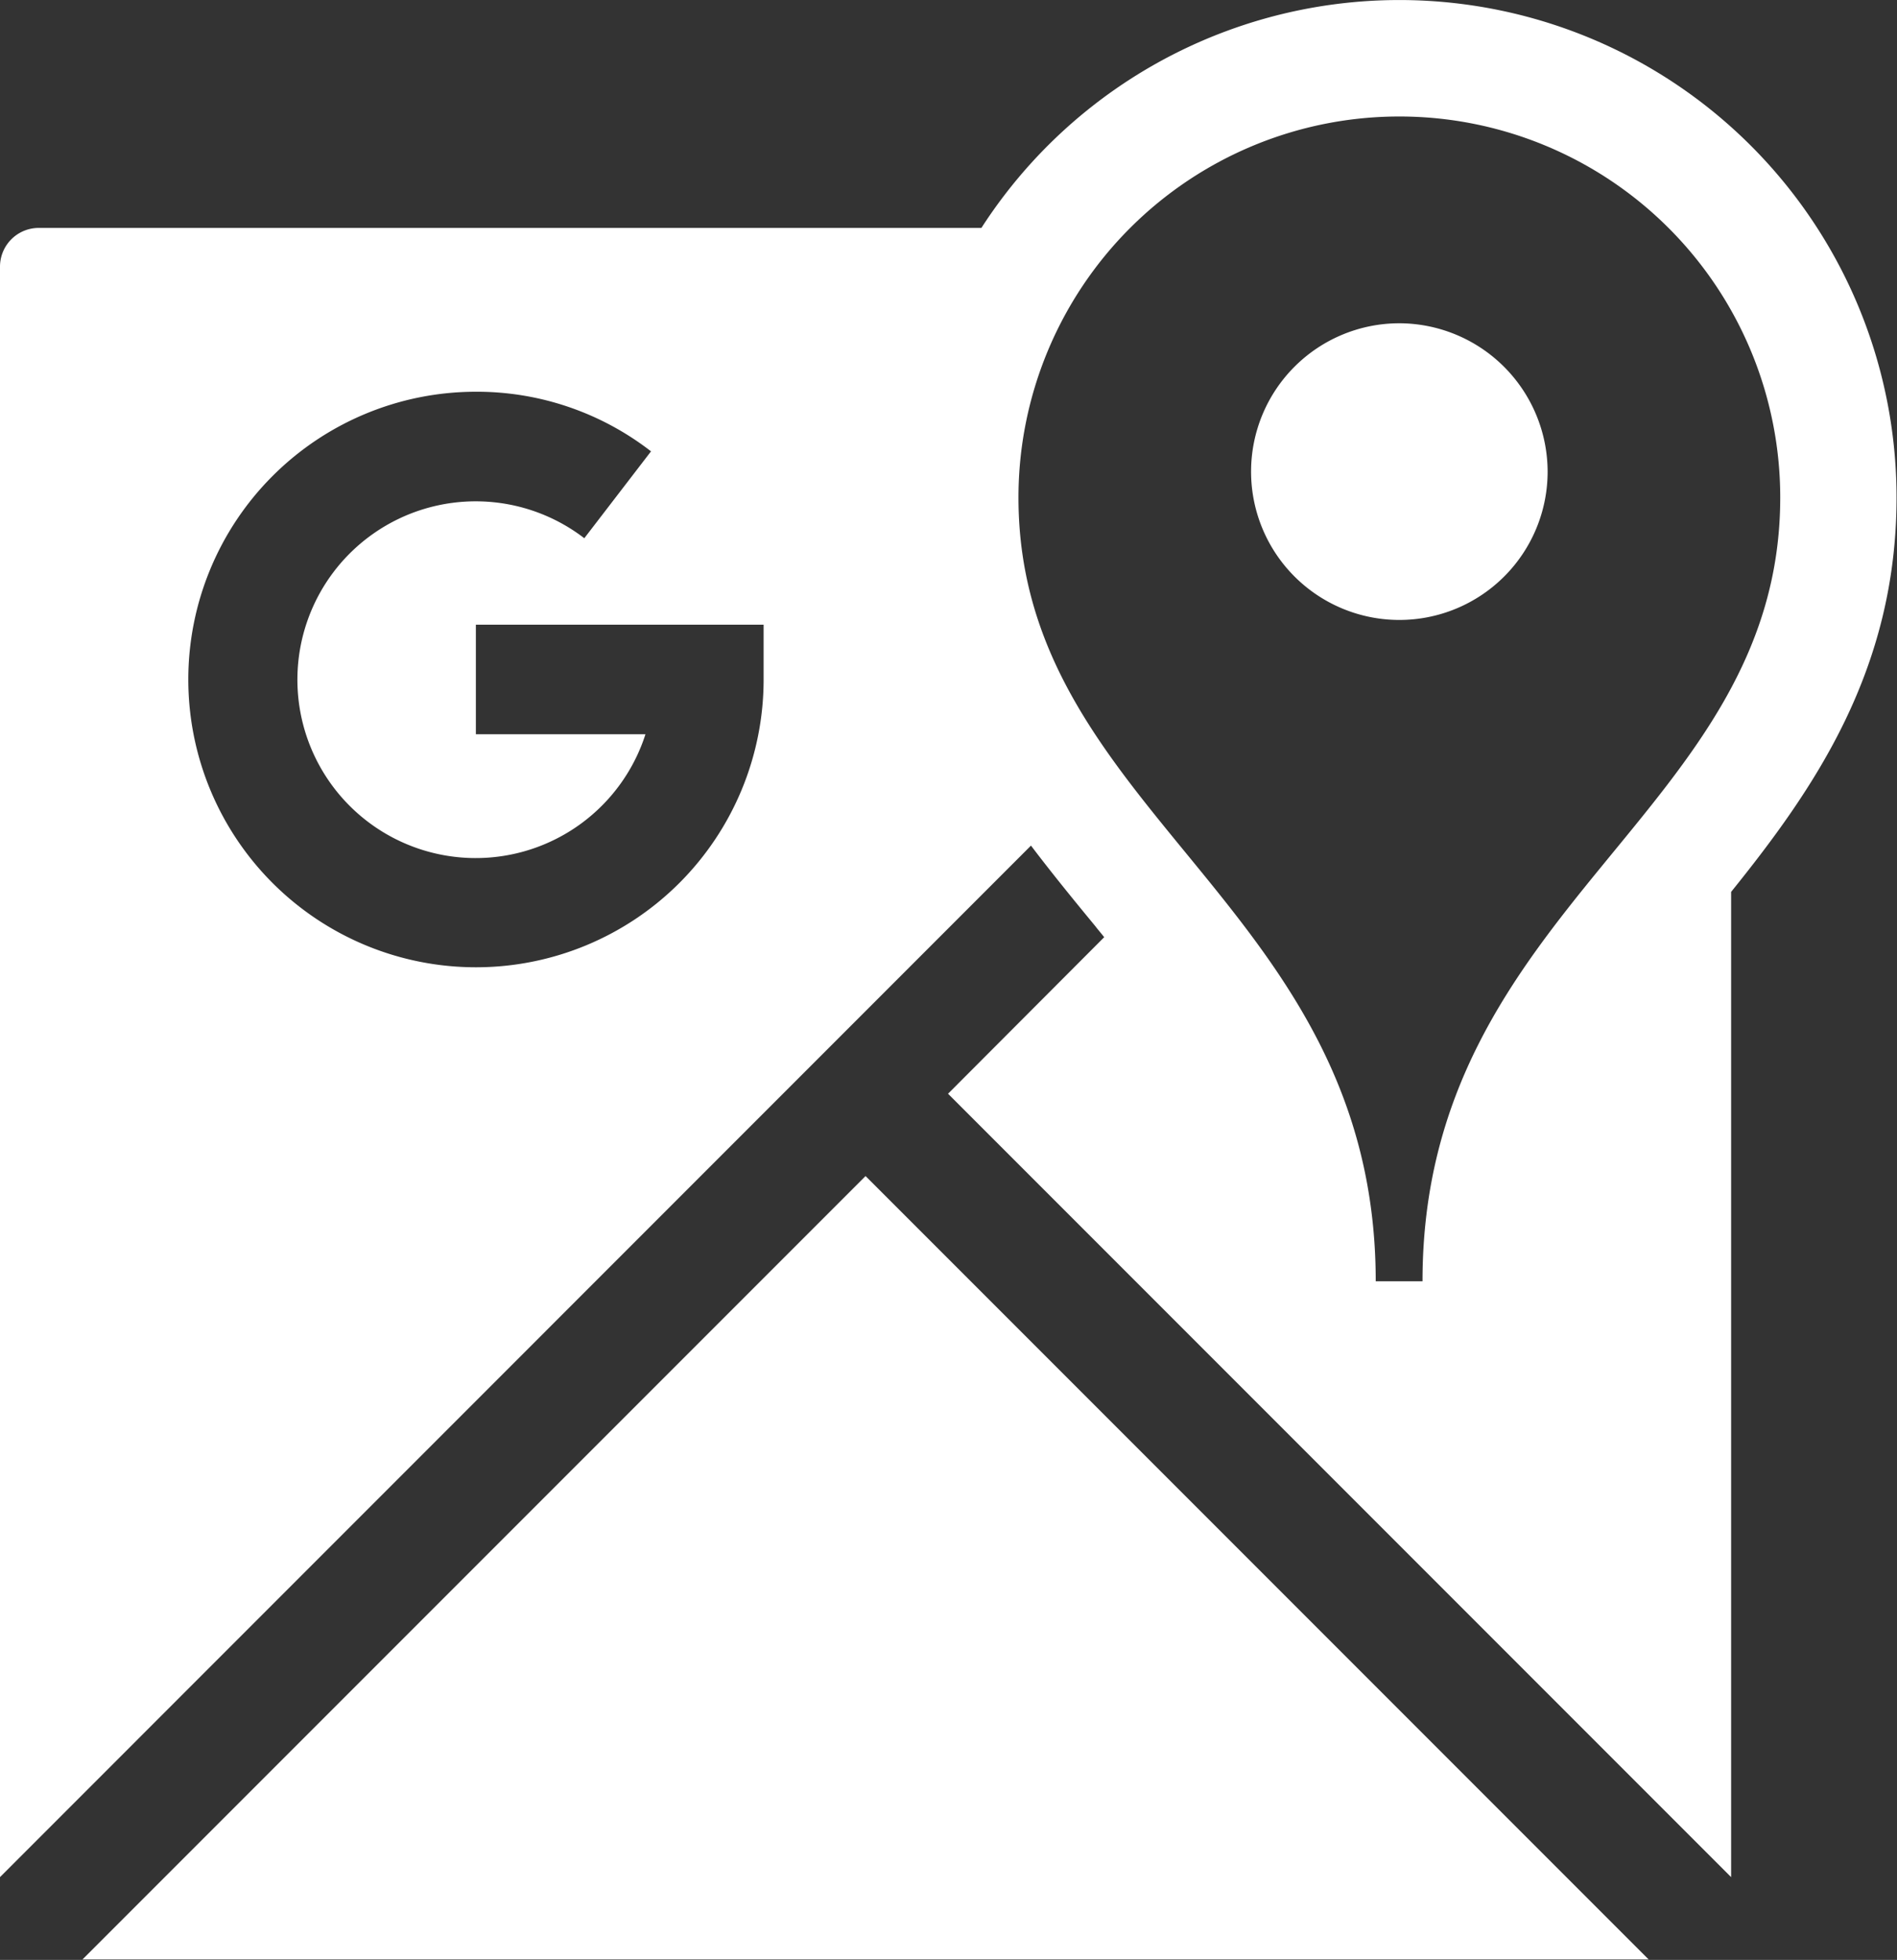 <svg xmlns="http://www.w3.org/2000/svg" width="40.94" height="42.281" viewBox="0 0 40.94 42.281">
  <rect x="0" y="0" width="40.94" height="42.281" fill="#333333" stroke="none"/>
  <defs>
    <style>
      .cls-1 {
        fill: #fff;
        fill-rule: evenodd;
      }
    </style>
  </defs>
  <path id="Google_Maps" data-name="Google Maps" class="cls-1" d="M1703.68,874.34l16.9,16.9h-33.8Zm18.68-6.13v21.254l-16.9-16.9,3.37-3.377c-0.06-.078-0.13-0.157-0.19-0.236-0.46-.558-0.93-1.133-1.39-1.74L1685,889.464v-34.74a0.836,0.836,0,0,1,.84-0.838h20.34a10.731,10.731,0,0,1,19.75,5.816C1725.93,863.438,1724.14,866,1722.36,868.21Zm-20.88-5.765h-6.21v2.364h3.66a3.848,3.848,0,1,1-1.32-4.229l1.44-1.874a6.134,6.134,0,0,0-3.78-1.286,6.208,6.208,0,1,0,6.21,6.207v-1.182h0Zm21.94-2.743a8.22,8.22,0,0,0-16.44,0c0,6.823,7.71,8.778,7.71,16.907h1.01C1715.7,868.48,1723.42,866.525,1723.42,859.7Zm-8.22-3.759a3.2,3.2,0,1,0,3.2,3.2A3.208,3.208,0,0,0,1715.2,855.943Z" transform="translate(-1685 -848.969)"/>
</svg>
